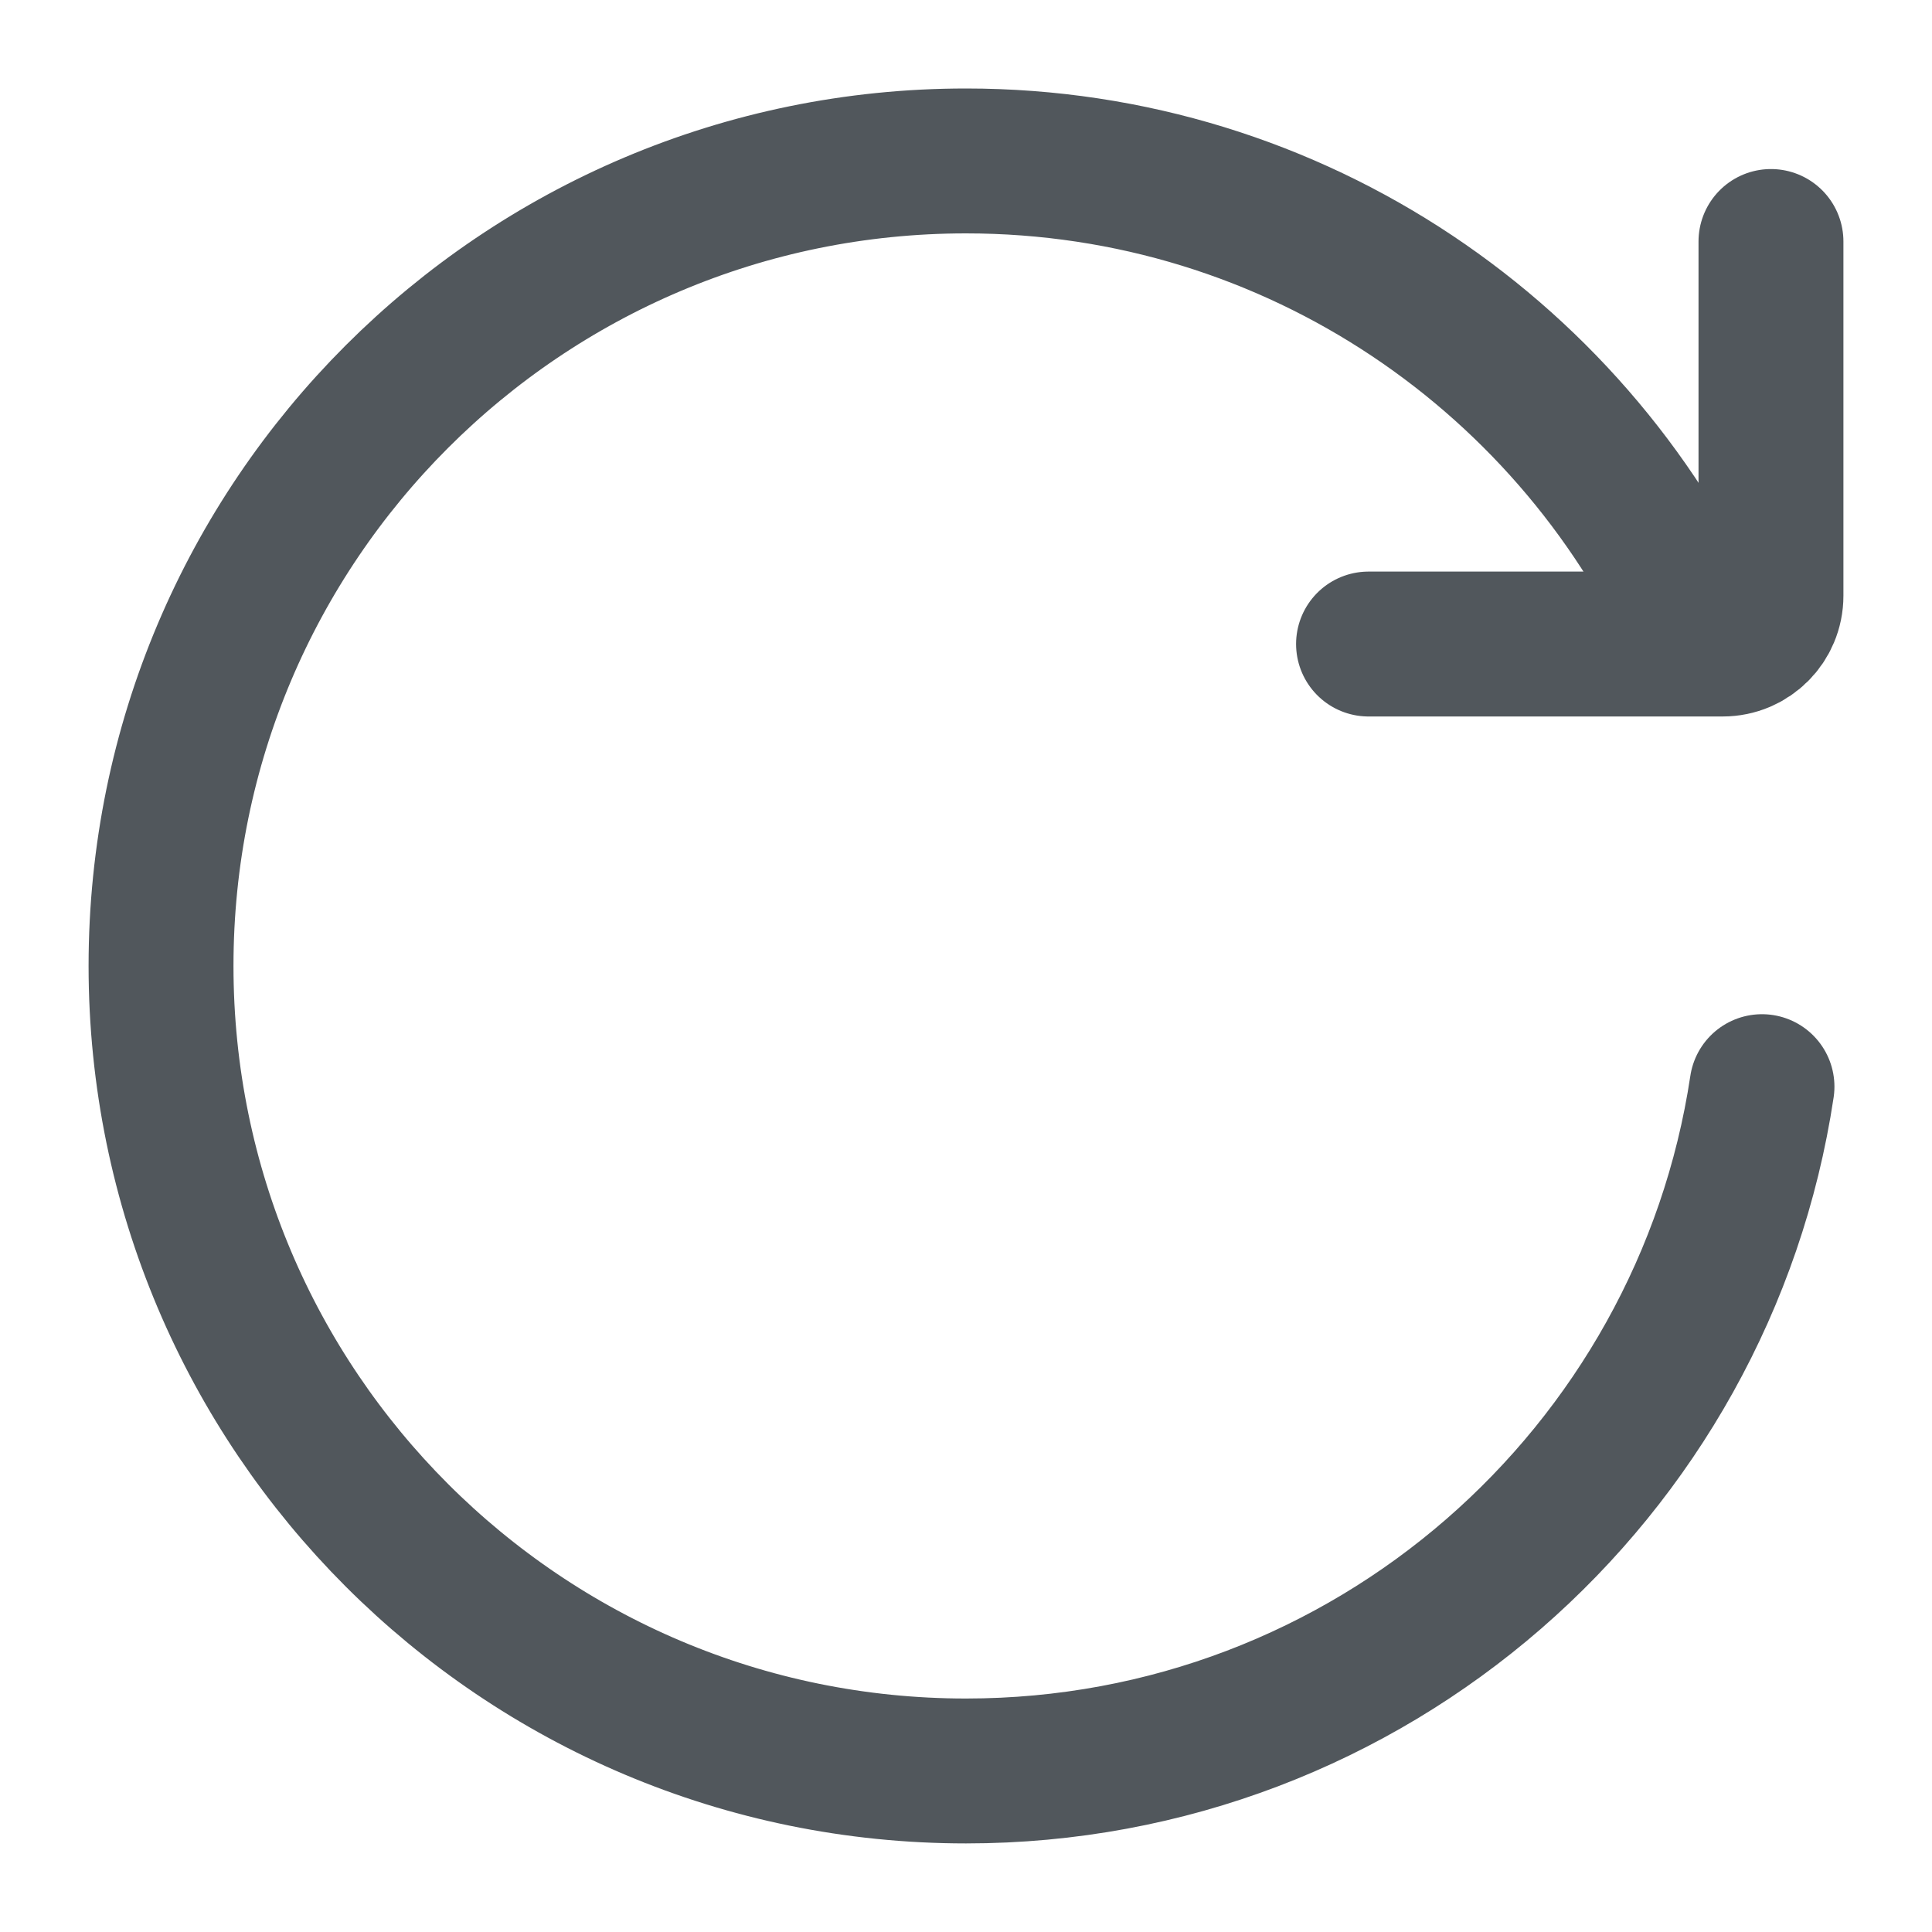 <svg width="20" height="20" viewBox="0 0 20 20" fill="none" xmlns="http://www.w3.org/2000/svg">
<g clip-path="url(#clip0_3490_116457)">
<path d="M18.24 11.249C17.637 15.259 14.178 18.333 10 18.333C5.398 18.333 1.667 14.602 1.667 9.999C1.667 5.397 5.398 1.666 10 1.666C13.417 1.666 16.354 3.723 17.64 6.666" stroke="#51575C" stroke-width="1.5" stroke-linecap="round" stroke-linejoin="round"/>
<path d="M14.167 6.667H17.833C18.11 6.667 18.333 6.443 18.333 6.167V2.5" stroke="#51575C" stroke-width="1.5" stroke-linecap="round" stroke-linejoin="round"/>
</g>
<defs>
<clipPath id="clip0_3490_116457">
<rect width="20" height="20" fill="white"/>
</clipPath>
</defs>
</svg>
